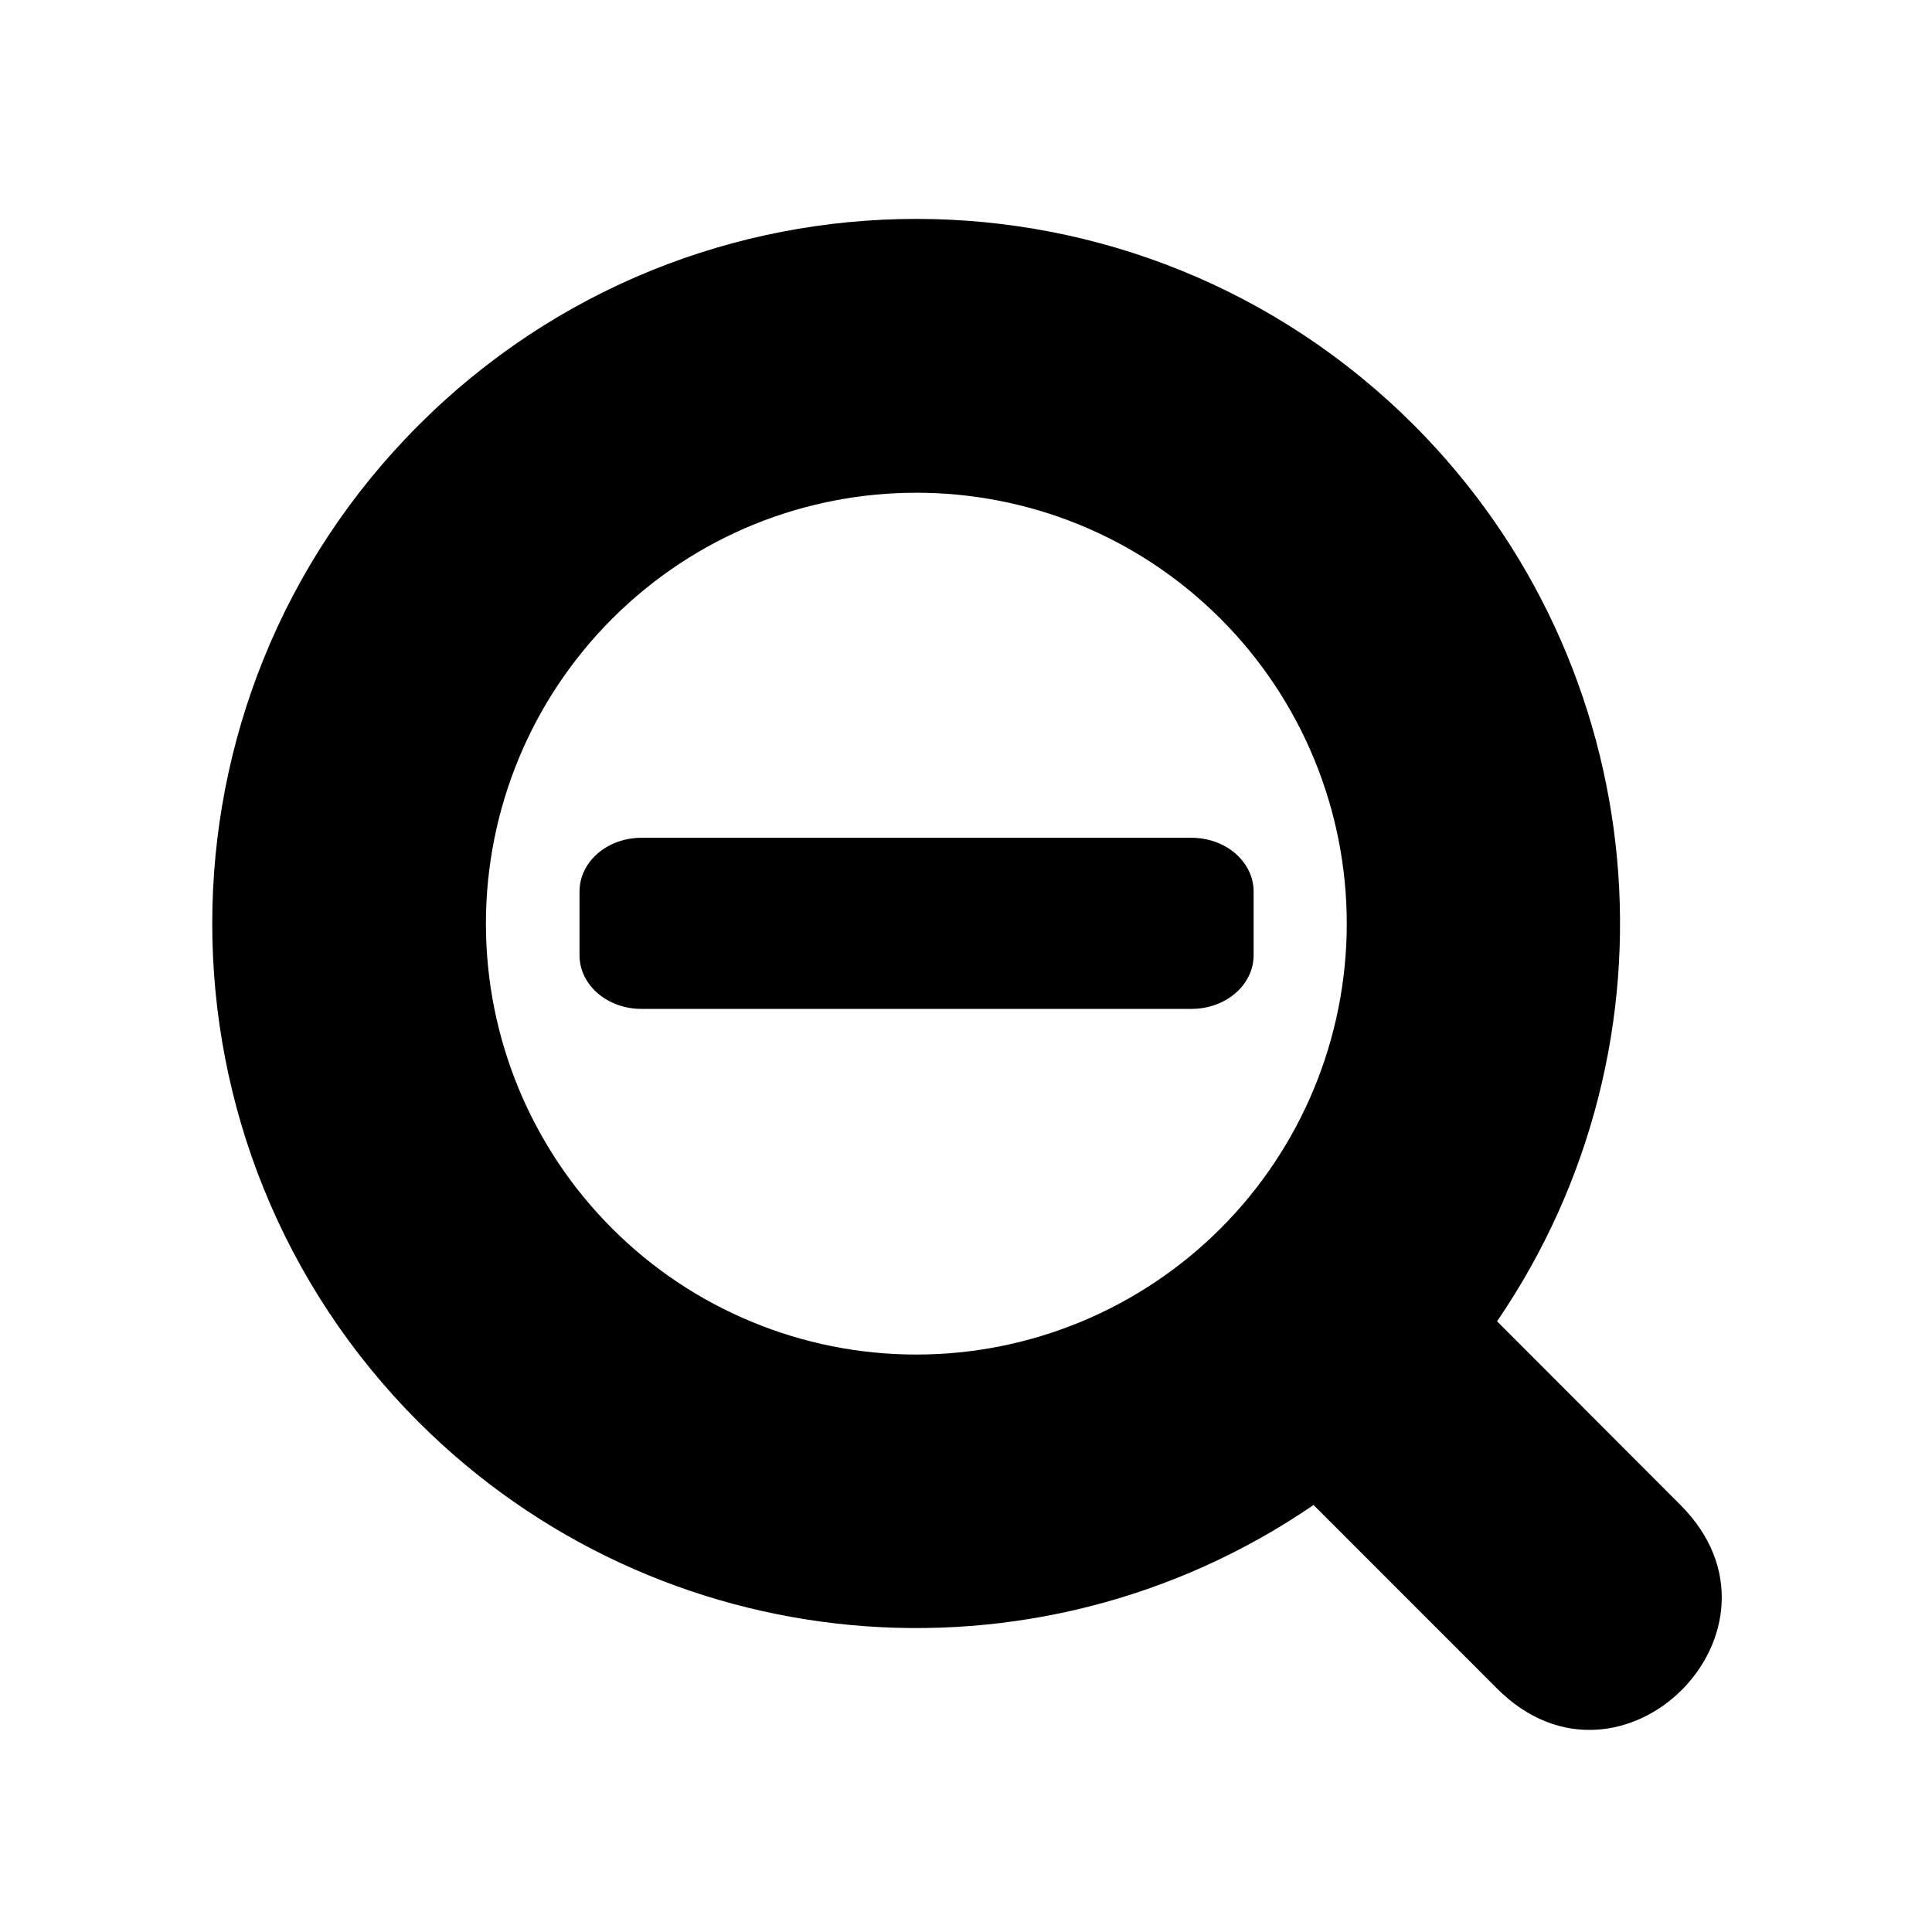 <?xml version="1.0" encoding="UTF-8"?>
<!-- Uploaded to: SVG Repo, www.svgrepo.com, Generator: SVG Repo Mixer Tools -->
<svg fill="#000000" width="800px" height="800px" version="1.1" viewBox="144 144 512 512" xmlns="http://www.w3.org/2000/svg">
 <g>
  <path d="m306.18 308.02c44.547-44.586 116.77-44.586 161.32 0 21.402 21.434 33.406 50.469 33.406 80.766 0 30.27-12.012 59.332-33.406 80.734-21.406 21.418-50.41 33.449-80.676 33.449-30.234 0-59.27-12.023-80.645-33.449-21.402-21.402-33.406-50.465-33.406-80.734-0.004-30.301 12.004-59.336 33.406-80.766zm-51.285-51.305c-72.863 72.934-72.863 191.17 0 264.11 63.504 63.48 163.16 72.727 237.21 22.012l48.633 48.652c32.855 32.922 81.492-15.754 48.605-48.652l-48.605-48.68c50.672-74.137 41.43-173.9-21.977-237.44-72.867-72.941-191.01-72.941-263.87 0z"/>
  <path d="m314.02 366.02c-9.129 0-16.445 6.363-16.445 14.27v16.844c0 7.883 7.316 14.234 16.445 14.234h145.72c9.129 0 16.48-6.356 16.48-14.234v-16.844c0-7.902-7.352-14.27-16.48-14.27z"/>
 </g>
</svg>